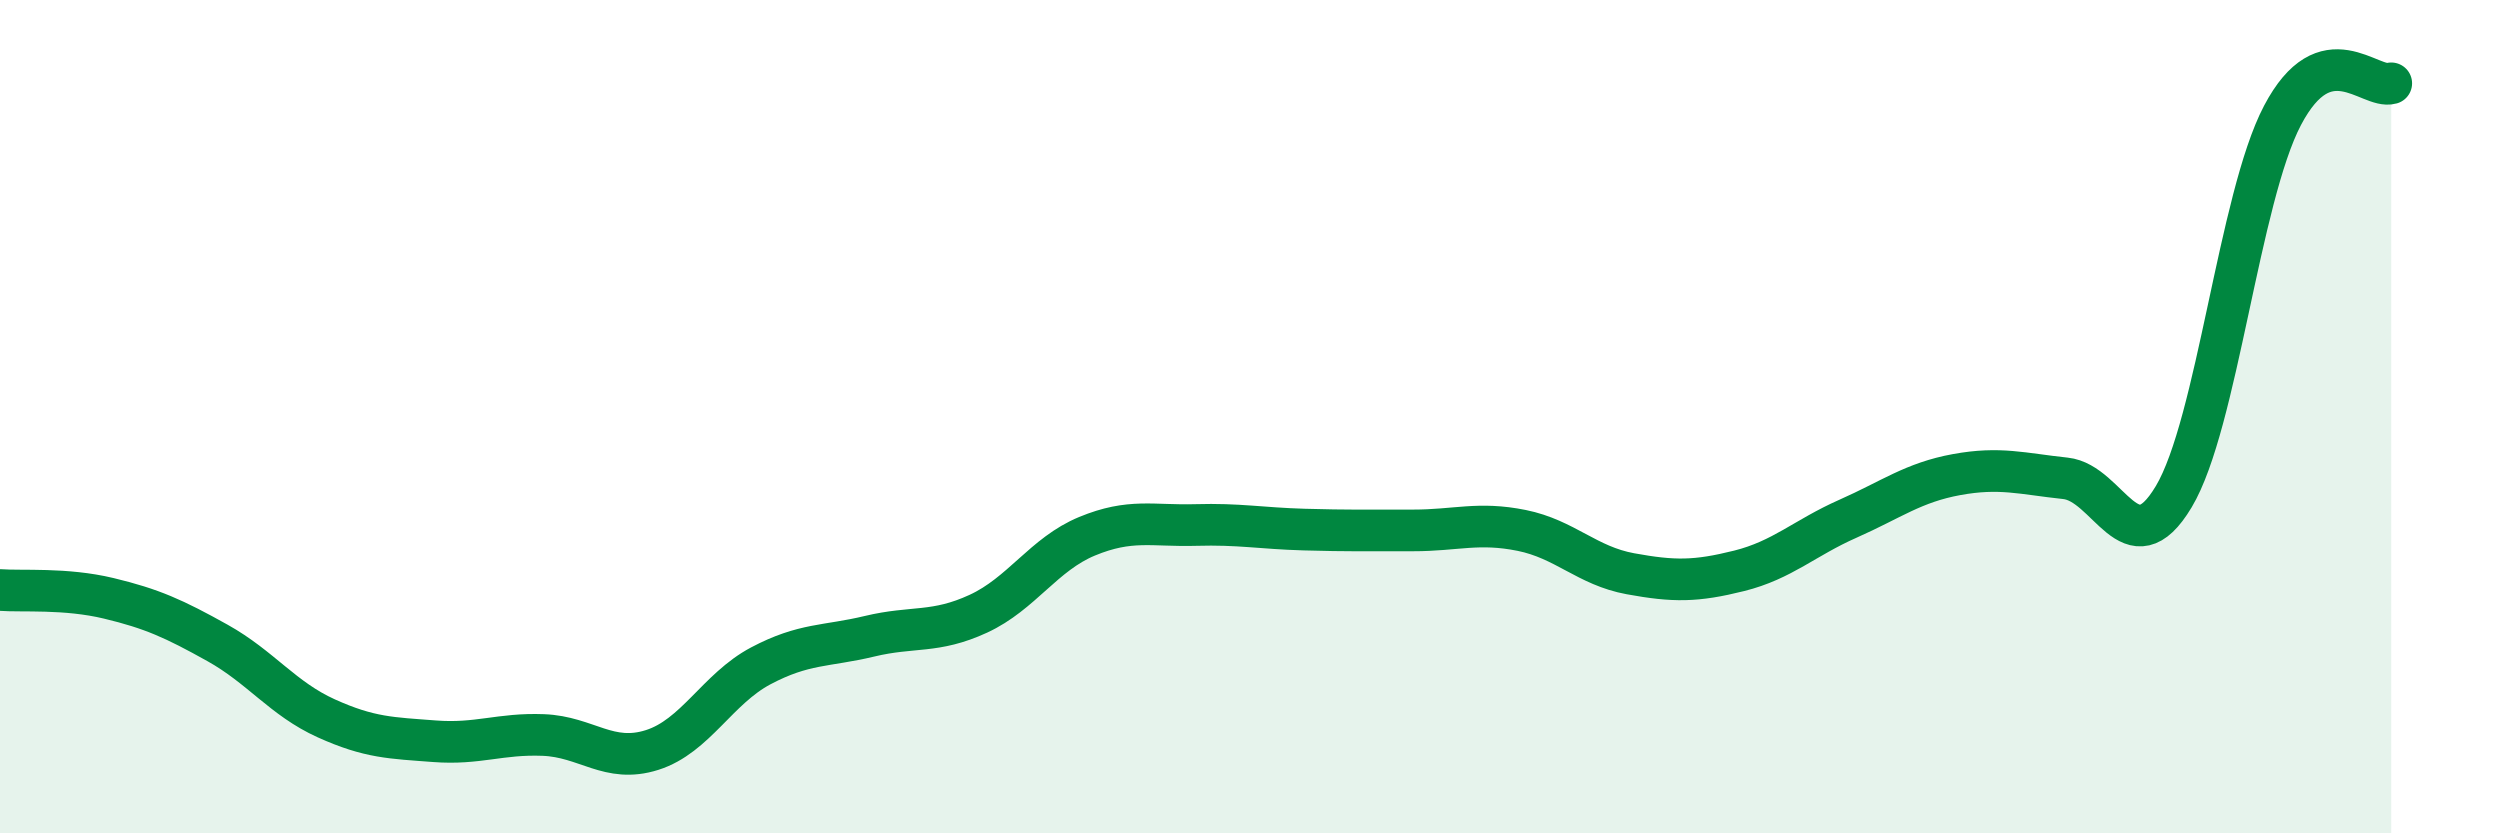 
    <svg width="60" height="20" viewBox="0 0 60 20" xmlns="http://www.w3.org/2000/svg">
      <path
        d="M 0,14.16 C 0.52,14.2 1.57,14.11 2.61,14.36 C 3.65,14.61 4.18,14.85 5.22,15.43 C 6.26,16.01 6.79,16.77 7.83,17.24 C 8.87,17.71 9.39,17.71 10.43,17.79 C 11.47,17.87 12,17.6 13.04,17.64 C 14.08,17.68 14.61,18.33 15.65,18 C 16.69,17.67 17.22,16.53 18.26,15.98 C 19.3,15.43 19.83,15.52 20.87,15.27 C 21.91,15.02 22.44,15.21 23.48,14.73 C 24.52,14.25 25.05,13.3 26.09,12.87 C 27.13,12.44 27.66,12.63 28.7,12.6 C 29.74,12.57 30.26,12.68 31.3,12.71 C 32.34,12.74 32.87,12.73 33.91,12.73 C 34.95,12.73 35.48,12.52 36.52,12.73 C 37.56,12.94 38.09,13.58 39.13,13.77 C 40.17,13.96 40.7,13.96 41.74,13.7 C 42.78,13.44 43.31,12.91 44.35,12.45 C 45.39,11.99 45.92,11.58 46.96,11.39 C 48,11.2 48.53,11.37 49.57,11.48 C 50.61,11.59 51.13,13.66 52.17,11.92 C 53.21,10.18 53.74,4.75 54.78,2.77 C 55.82,0.79 56.87,2.15 57.39,2L57.39 20L0 20Z"
        fill="#008740"
        opacity="0.1"
        stroke-linecap="round"
        stroke-linejoin="round"
      />
      <path
        d="M 0,14.16 C 0.52,14.2 1.57,14.11 2.61,14.36 C 3.65,14.61 4.18,14.85 5.22,15.43 C 6.26,16.01 6.79,16.77 7.83,17.24 C 8.87,17.71 9.39,17.71 10.43,17.79 C 11.47,17.87 12,17.6 13.04,17.64 C 14.08,17.68 14.61,18.33 15.65,18 C 16.69,17.67 17.22,16.53 18.26,15.98 C 19.3,15.43 19.83,15.52 20.87,15.27 C 21.91,15.02 22.44,15.21 23.48,14.73 C 24.52,14.25 25.05,13.3 26.09,12.87 C 27.13,12.44 27.66,12.63 28.7,12.6 C 29.74,12.57 30.26,12.68 31.3,12.71 C 32.34,12.74 32.87,12.73 33.91,12.73 C 34.95,12.73 35.48,12.52 36.52,12.73 C 37.56,12.94 38.09,13.58 39.13,13.77 C 40.17,13.96 40.7,13.96 41.74,13.7 C 42.78,13.44 43.31,12.91 44.35,12.45 C 45.39,11.99 45.92,11.58 46.96,11.39 C 48,11.2 48.53,11.37 49.57,11.48 C 50.61,11.59 51.13,13.66 52.17,11.92 C 53.21,10.18 53.74,4.75 54.78,2.77 C 55.82,0.79 56.87,2.15 57.39,2"
        stroke="#008740"
        stroke-width="1"
        fill="none"
        stroke-linecap="round"
        stroke-linejoin="round"
      />
    </svg>
  